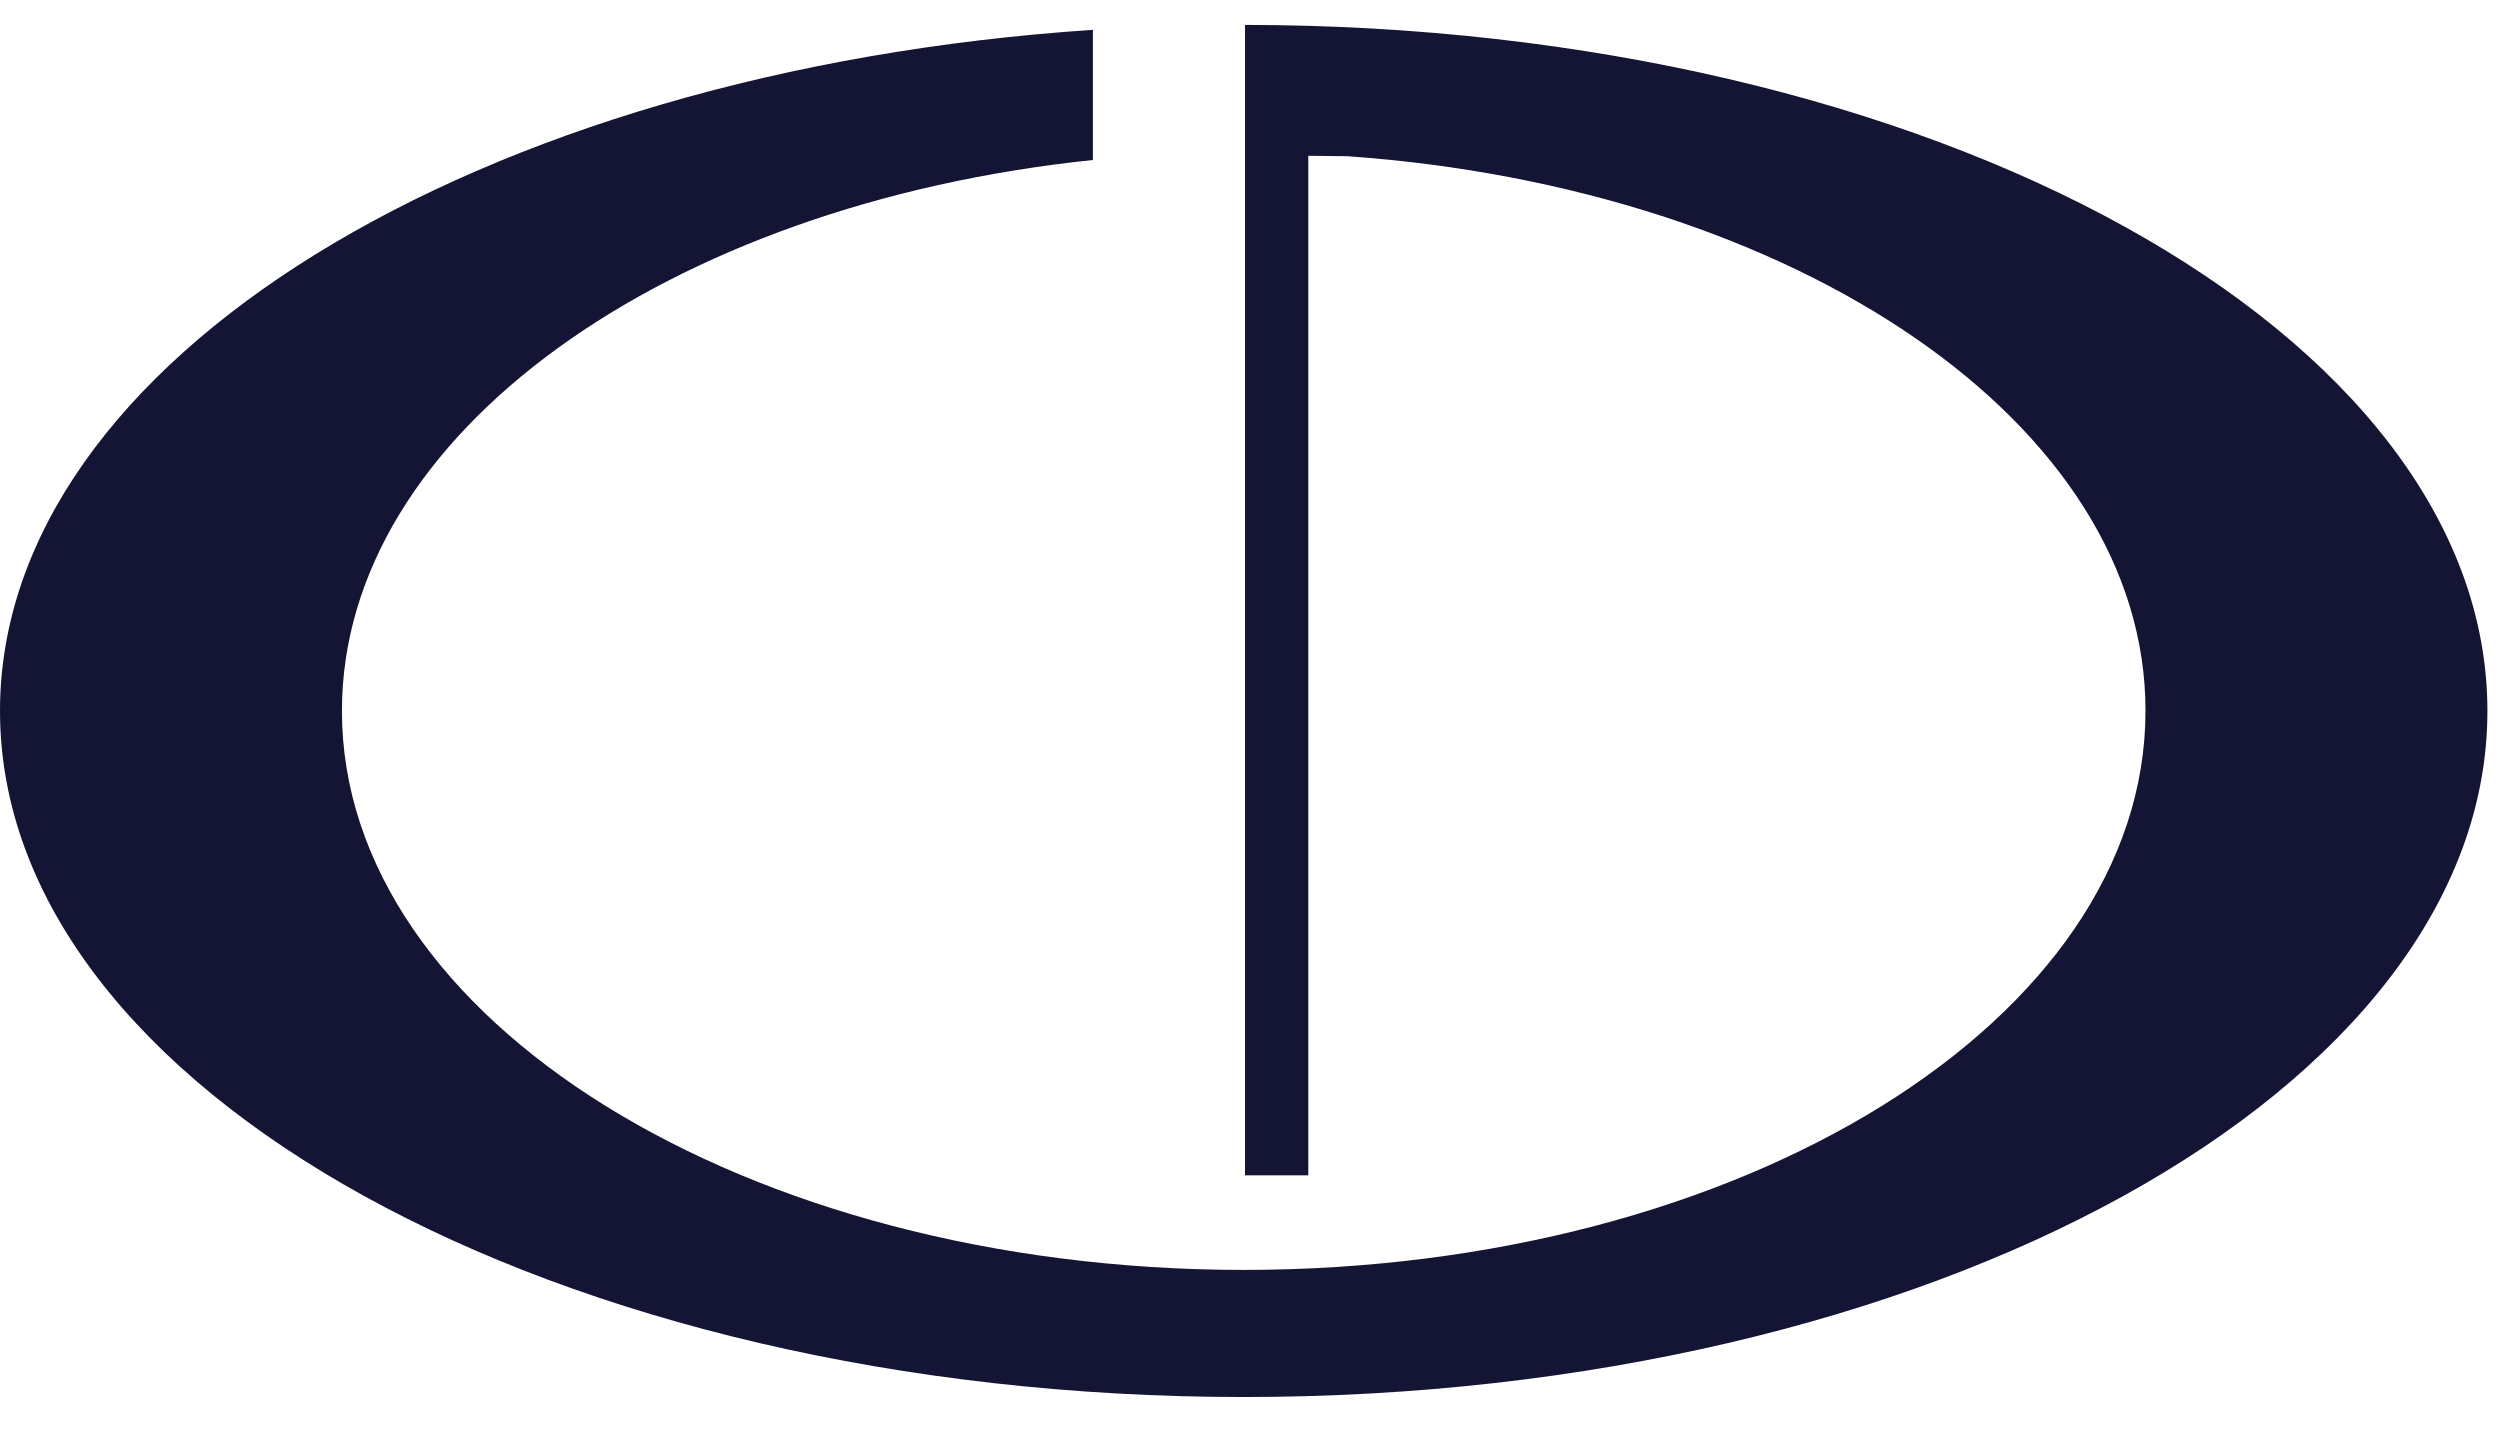 <?xml version="1.0" encoding="UTF-8"?>
<svg xmlns="http://www.w3.org/2000/svg" width="31" height="18" viewBox="0 0 31 18" fill="none">
  <path d="M16.707 1.937L16.223 1.932V14.574H15.438V0.309C23.949 0.313 30.844 4.121 30.844 8.816C30.844 13.515 23.939 17.323 15.422 17.323C6.905 17.323 0 13.515 0 8.816C0 4.467 5.92 0.878 13.552 0.37V1.984C8.264 2.535 4.24 5.383 4.24 8.816C4.24 12.642 9.238 15.742 15.412 15.747H15.433C21.606 15.742 26.604 12.642 26.604 8.816C26.609 5.26 22.28 2.331 16.707 1.937Z" fill="#141434"></path>
</svg>
